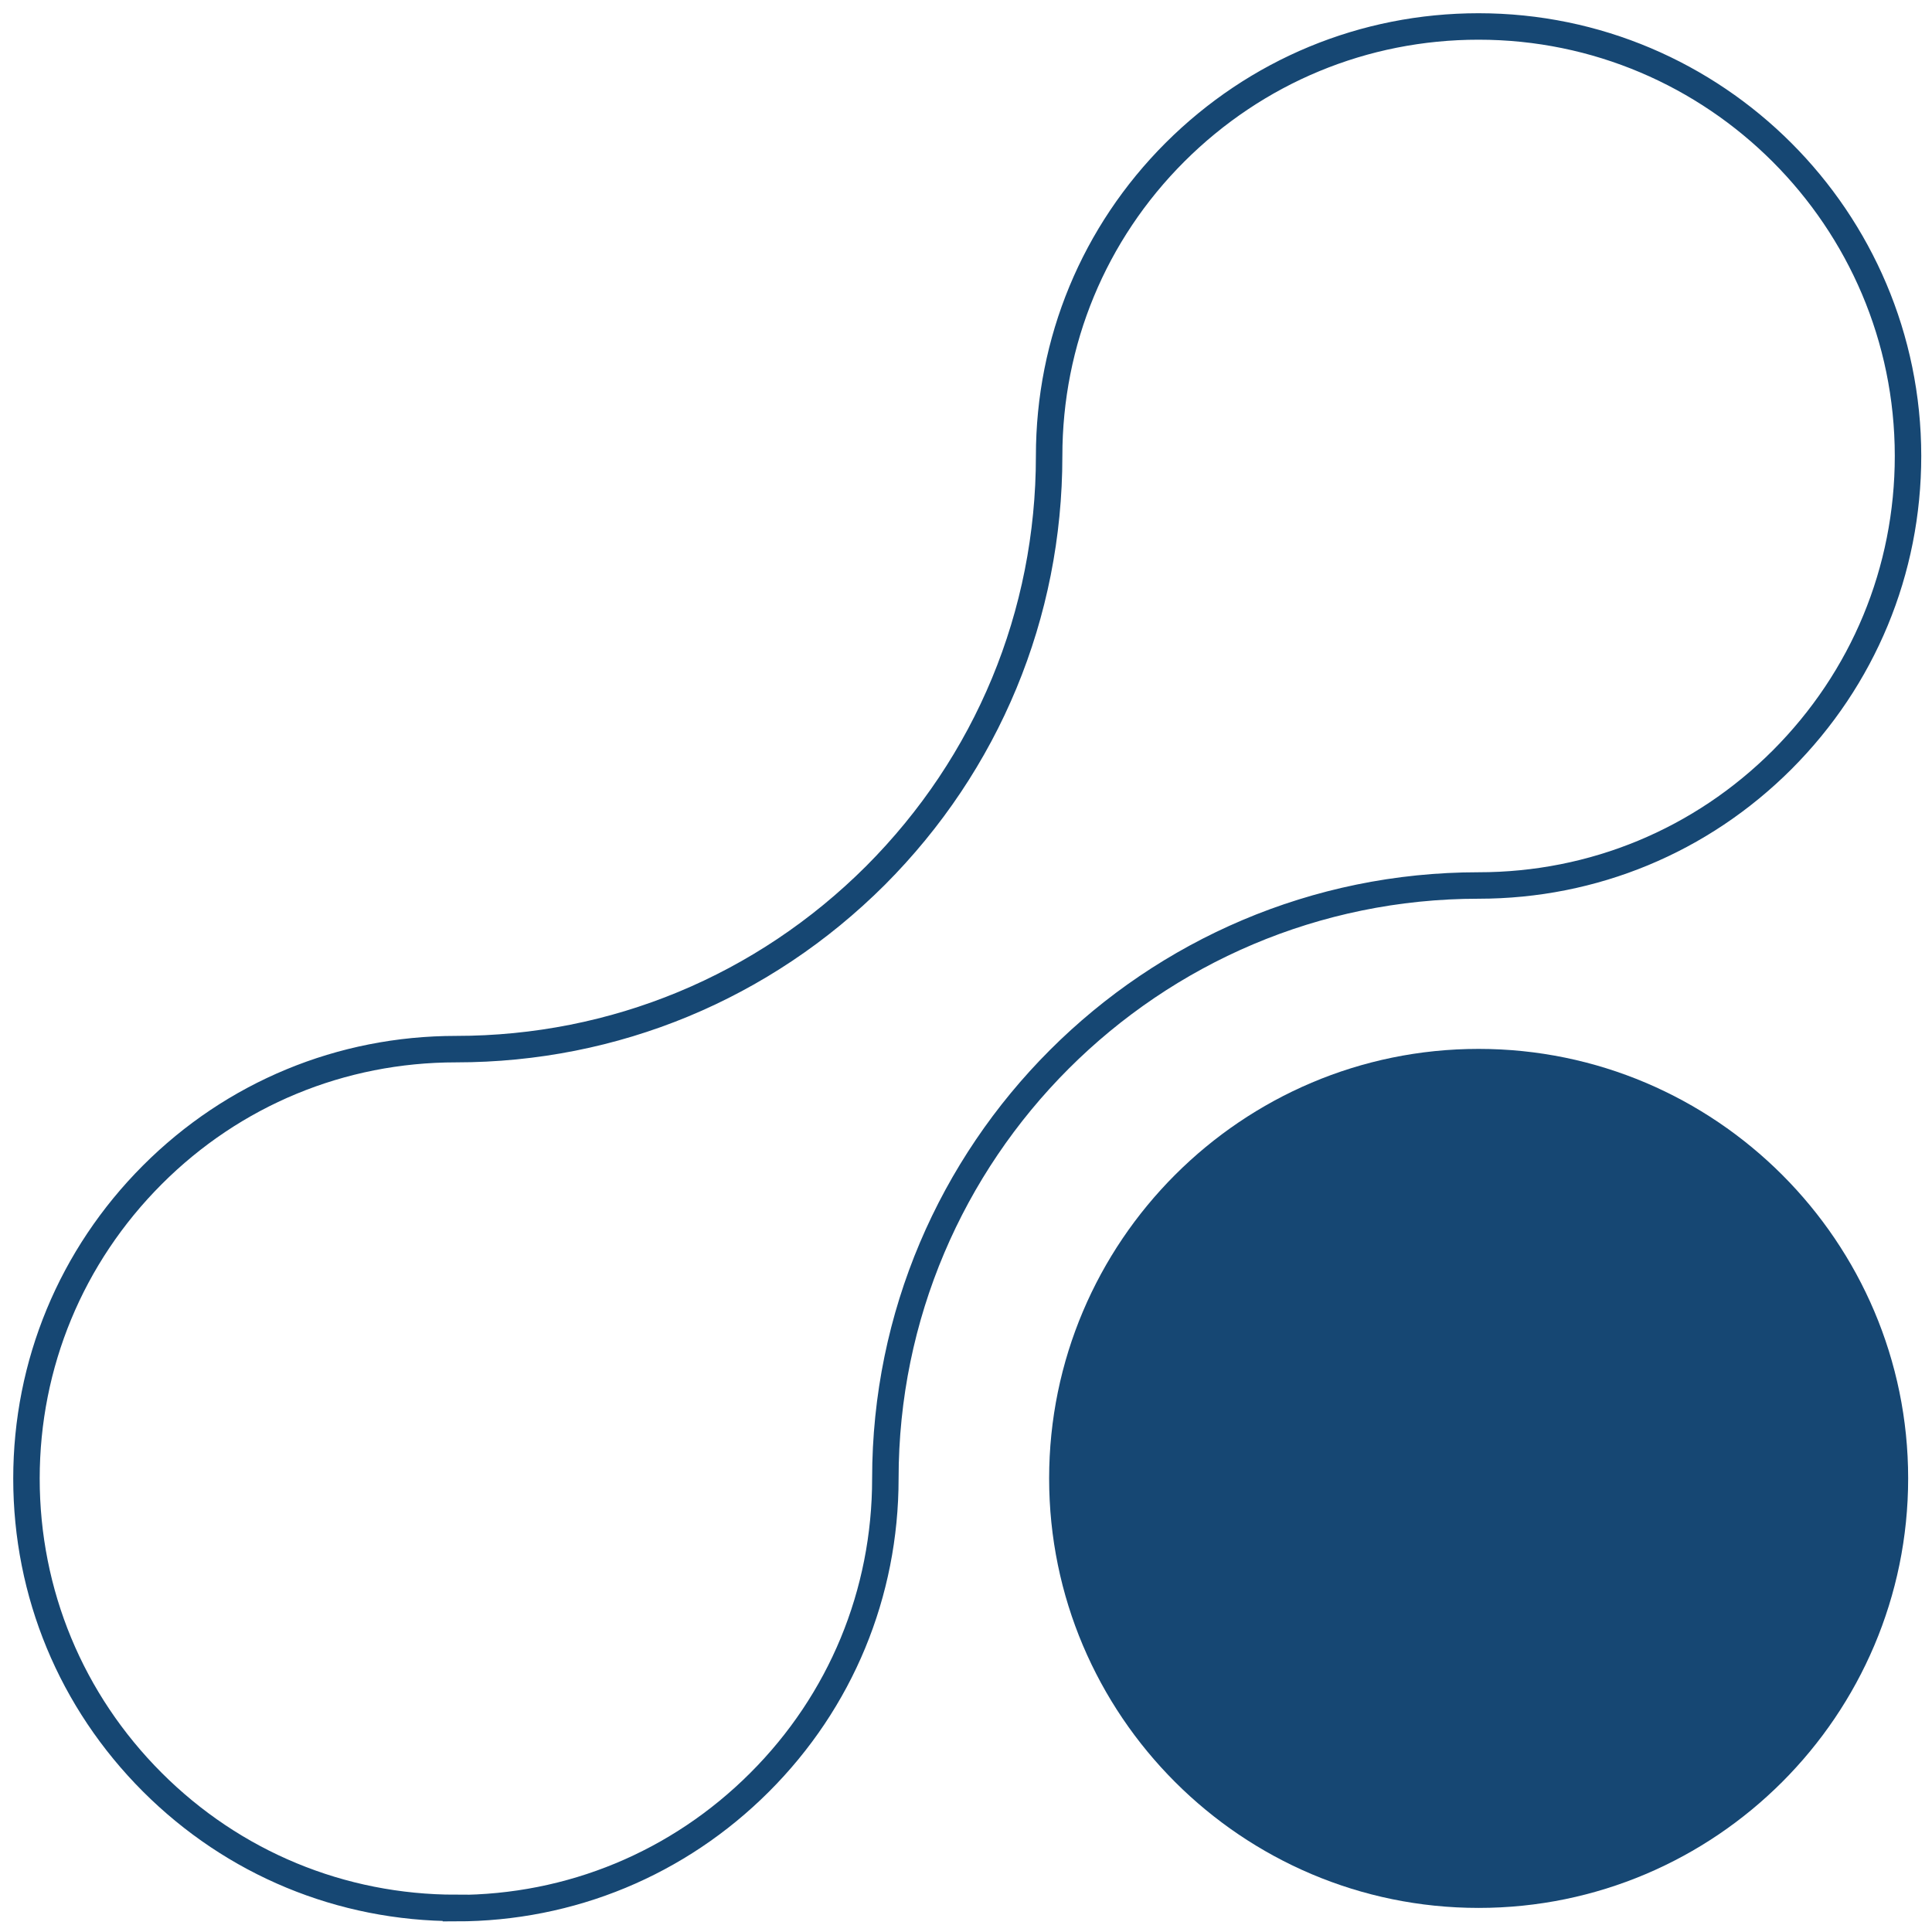<svg xmlns="http://www.w3.org/2000/svg" width="73" height="73" viewBox="0 0 73 73" fill="none"><path d="M17.227 72.09C12.89 72.09 8.816 70.4 5.755 67.339C2.69 64.274 1 60.2 1 55.868C1 51.536 2.69 47.462 5.755 44.392C8.816 41.327 12.891 39.641 17.231 39.641C23.218 39.641 28.842 37.309 33.078 33.082C37.309 28.842 39.641 23.218 39.641 17.231C39.641 12.895 41.331 8.816 44.392 5.755C47.462 2.69 51.536 1 55.868 1C64.811 1 72.09 8.279 72.094 17.227C72.094 21.563 70.404 25.637 67.339 28.707C64.278 31.768 60.204 33.458 55.868 33.458C43.506 33.458 33.453 43.51 33.453 55.868C33.453 60.208 31.768 64.282 28.702 67.344C25.637 70.409 21.563 72.099 17.227 72.099V72.09Z" stroke="#164773" stroke-miterlimit="10"></path><path d="M55.868 72.09C46.92 72.09 39.641 64.811 39.641 55.863C39.641 46.916 46.92 39.632 55.868 39.632C64.815 39.632 72.099 46.912 72.099 55.859C72.099 64.806 64.82 72.09 55.872 72.09H55.868Z" fill="#164773"></path></svg>